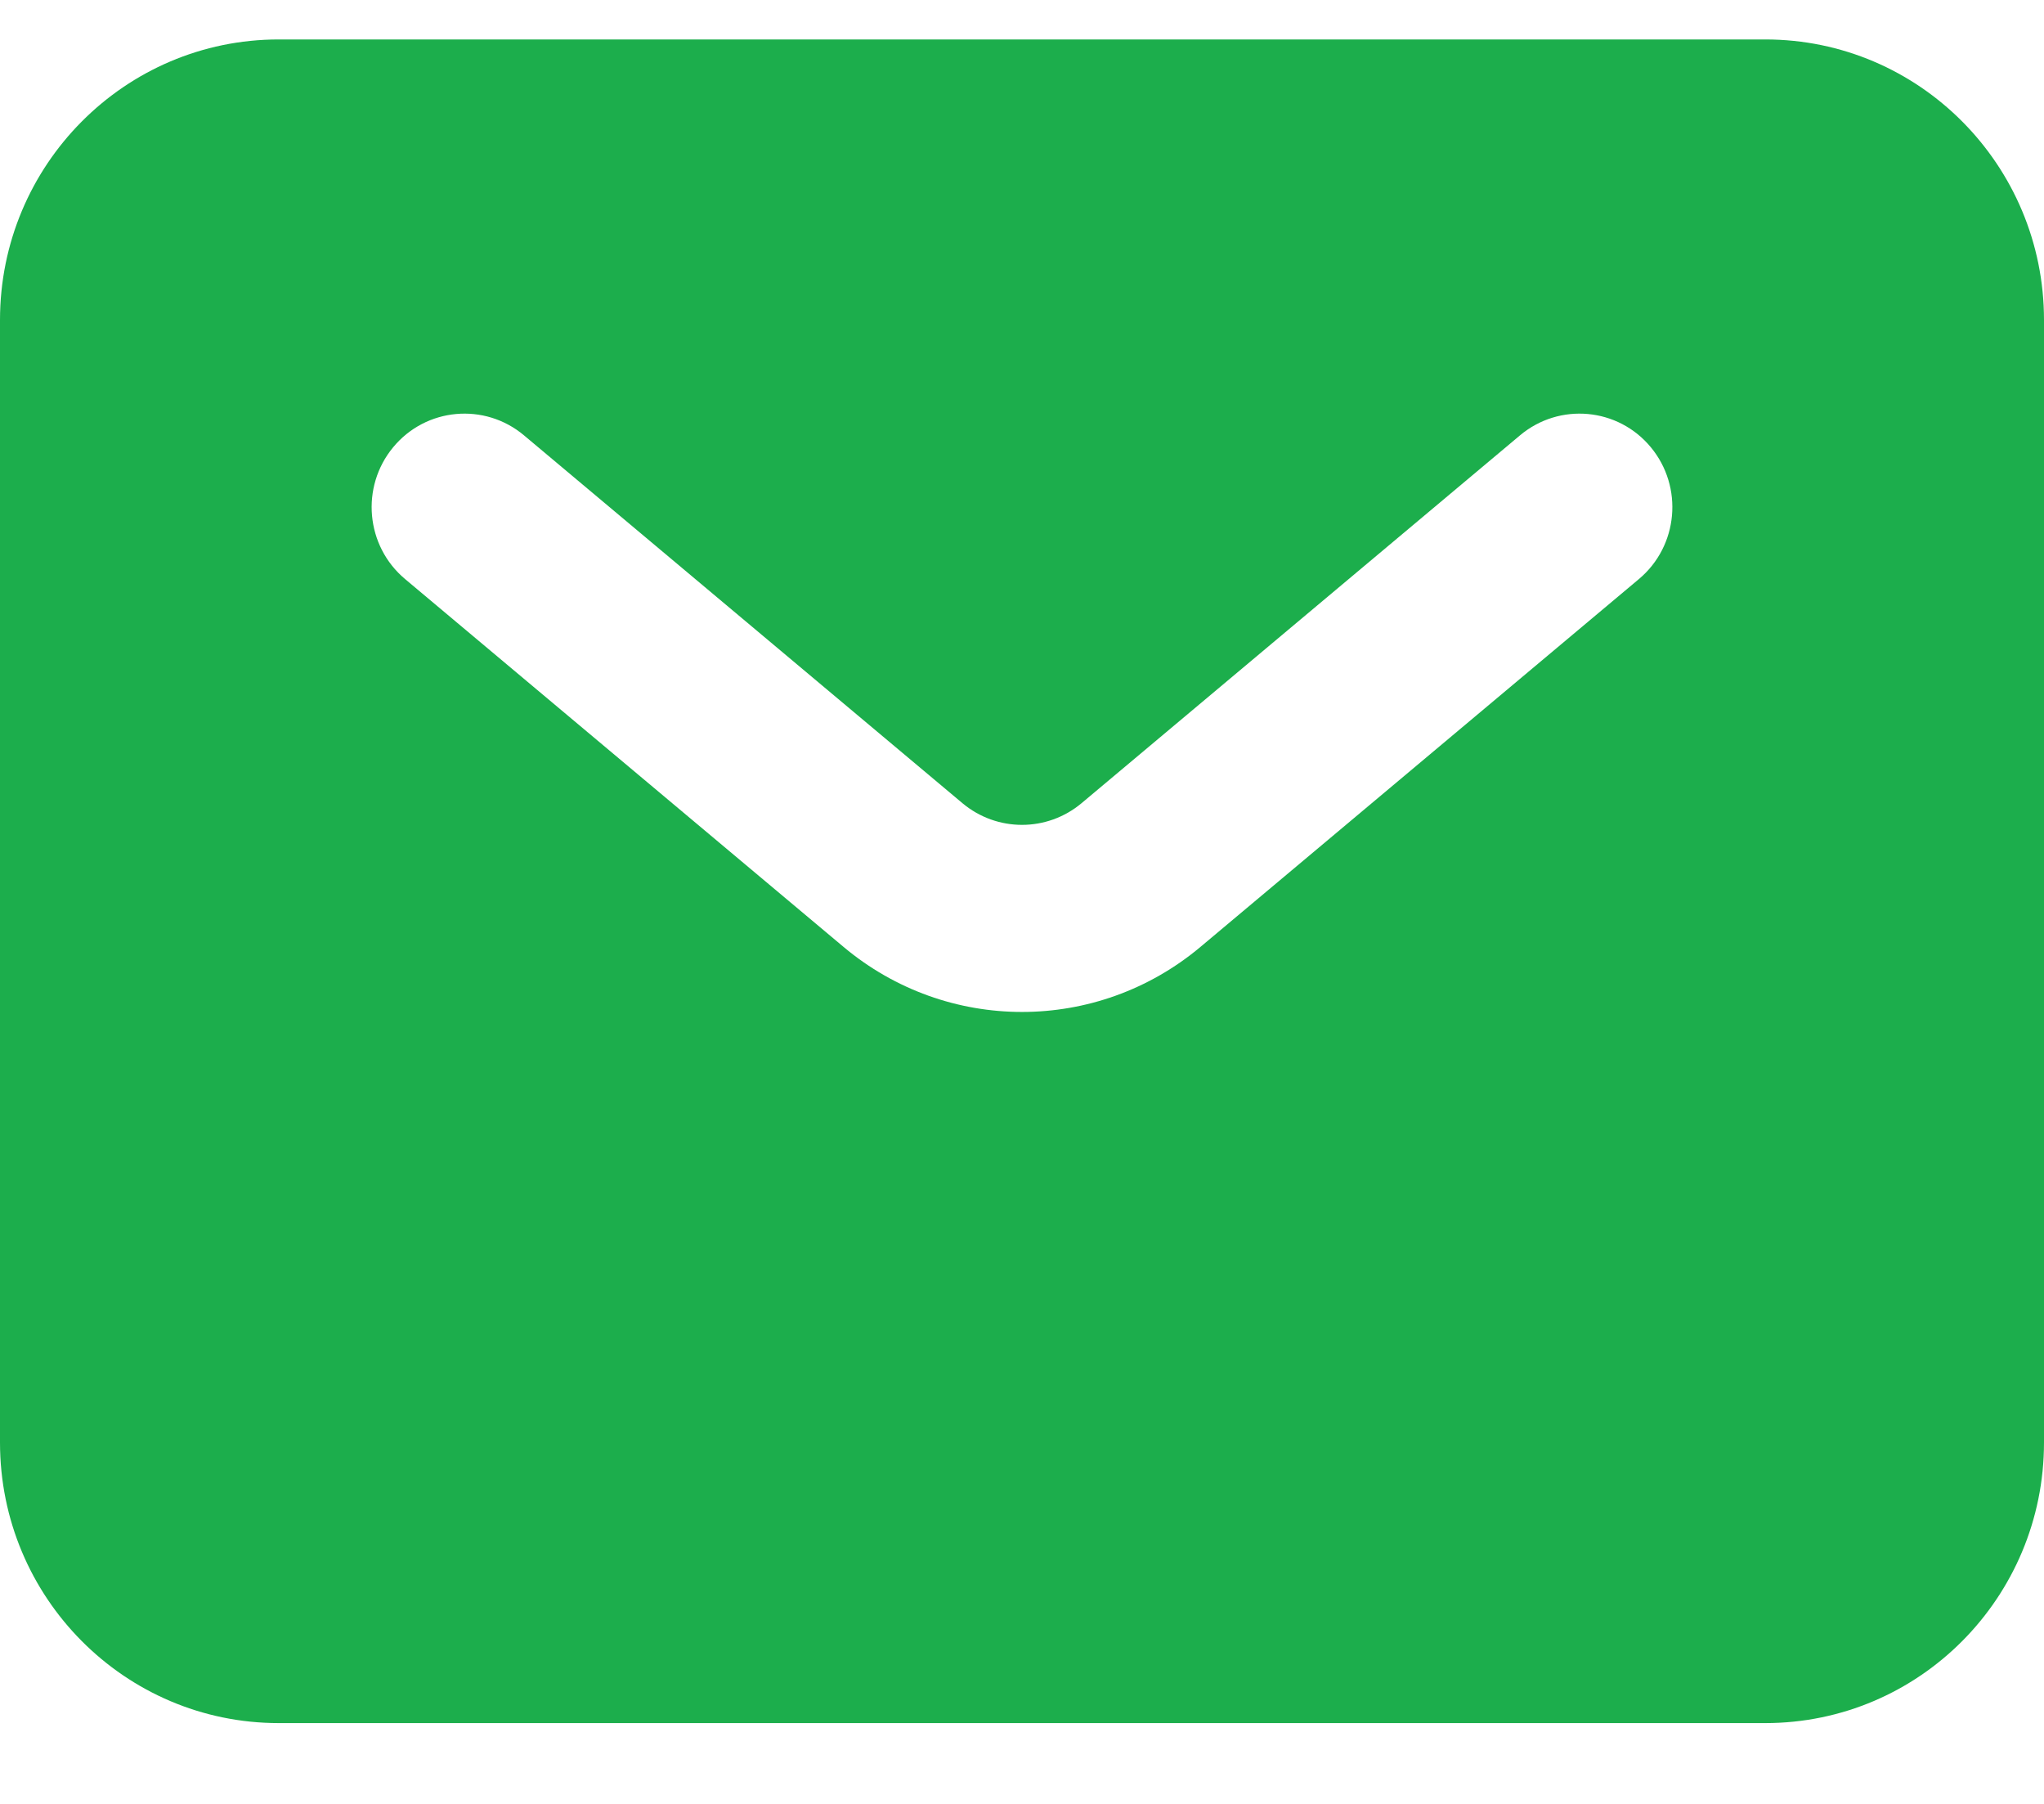 <svg width="17" height="15" viewBox="0 0 17 15" fill="none" xmlns="http://www.w3.org/2000/svg">
<path fill-rule="evenodd" clip-rule="evenodd" d="M2.318 0.328C1.038 0.328 0 1.373 0 2.661V11.995C0 13.284 1.038 14.328 2.318 14.328H14.682C15.962 14.328 17 13.284 17 11.995V2.661C17 1.373 15.962 0.328 14.682 0.328H2.318ZM4.358 3.62C4.03 3.345 3.543 3.389 3.27 3.719C2.997 4.049 3.041 4.54 3.369 4.815L7.016 7.874C7.876 8.595 9.124 8.595 9.984 7.874L13.631 4.815C13.959 4.54 14.003 4.049 13.73 3.719C13.457 3.389 12.97 3.345 12.642 3.62L8.995 6.679C8.708 6.919 8.292 6.919 8.005 6.679L4.358 3.62Z" fill="#1CAE4C"/>
</svg>
